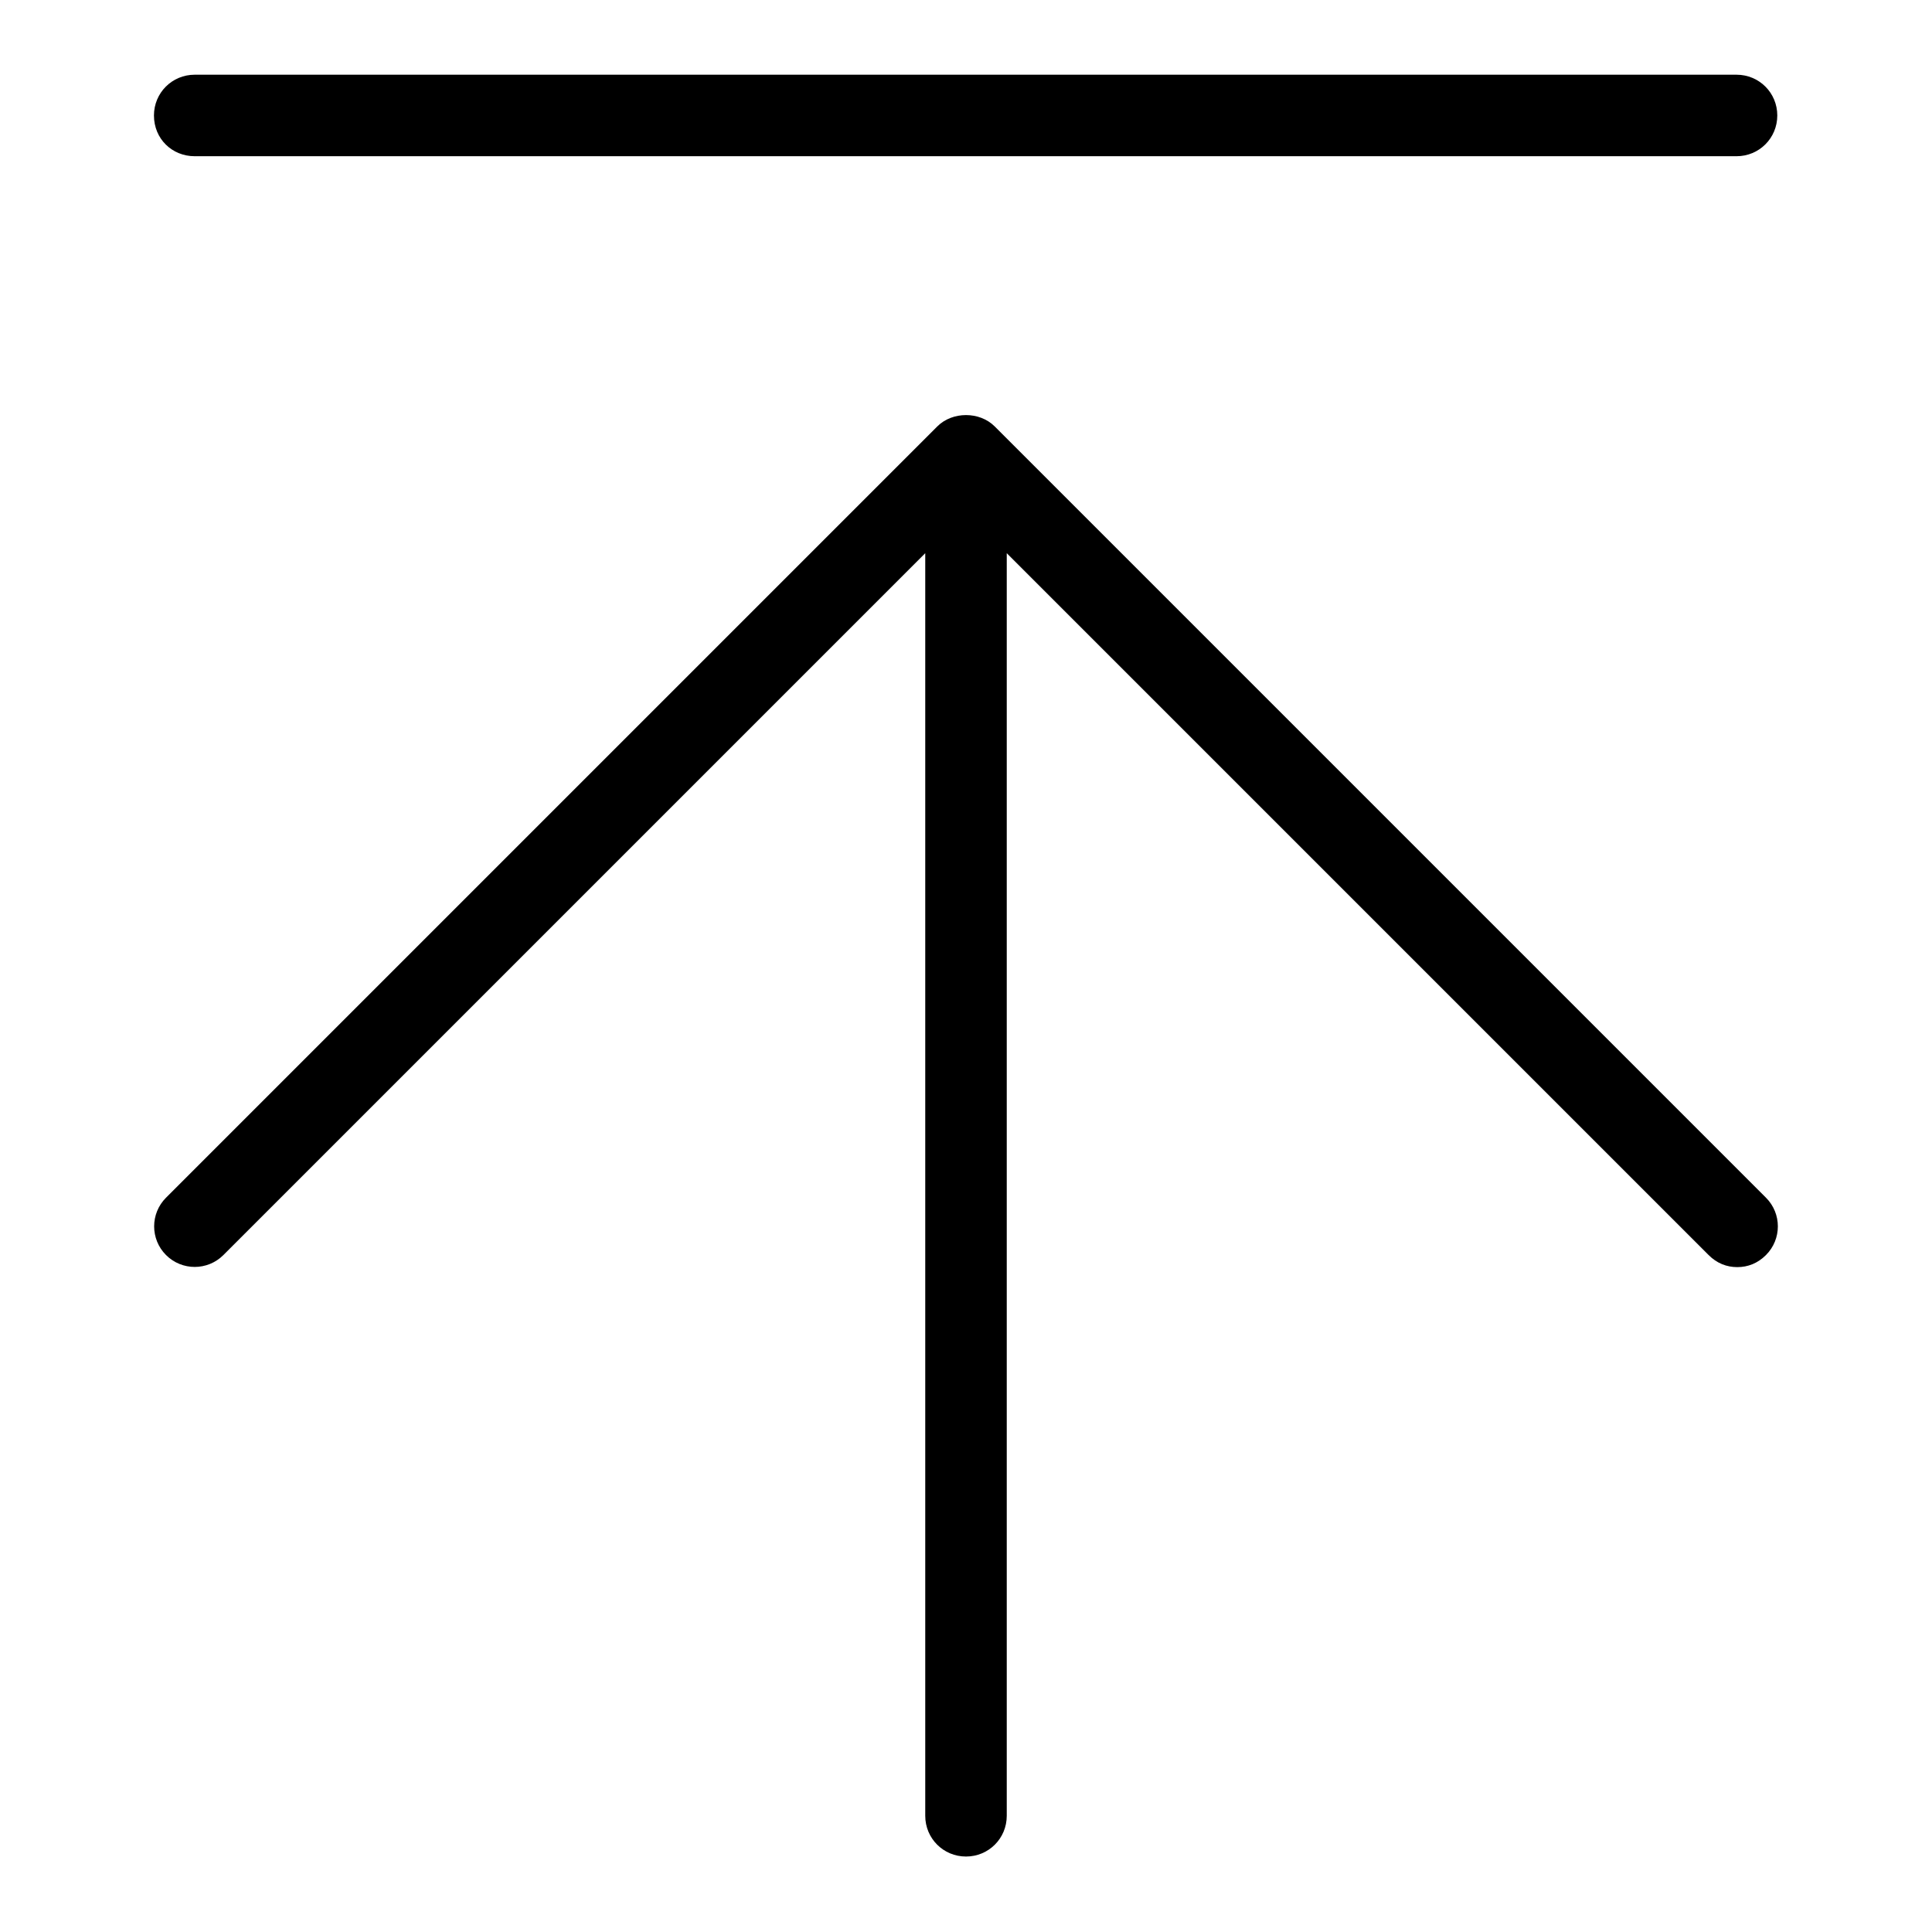 <?xml version="1.0" encoding="utf-8"?>
<!-- Svg Vector Icons : http://www.onlinewebfonts.com/icon -->
<!DOCTYPE svg PUBLIC "-//W3C//DTD SVG 1.1//EN" "http://www.w3.org/Graphics/SVG/1.1/DTD/svg11.dtd">
<svg version="1.1" xmlns="http://www.w3.org/2000/svg" xmlns:xlink="http://www.w3.org/1999/xlink" x="0px" y="0px" viewBox="0 0 256 256" enable-background="new 0 0 256 256" xml:space="preserve">
<g><g><path fill="#000000" d="M131.8,56.5c-2-2-5.6-2-7.6,0L22,158.7c-2.1,2.1-2.1,5.5,0,7.6c2.1,2.1,5.5,2.1,7.6,0l93-93v167.3c0,3,2.4,5.4,5.4,5.4c3,0,5.4-2.4,5.4-5.4V73.3l93,93c1.1,1.1,2.4,1.6,3.8,1.6s2.7-0.5,3.8-1.6c2.1-2.1,2.1-5.5,0-7.6L131.8,56.5L131.8,56.5z M25.8,20.7h204.3c3,0,5.4-2.4,5.4-5.4c0-3-2.4-5.4-5.4-5.4H25.8c-3,0-5.4,2.4-5.4,5.4C20.4,18.4,22.8,20.7,25.8,20.7L25.8,20.7z"/></g></g>
</svg>